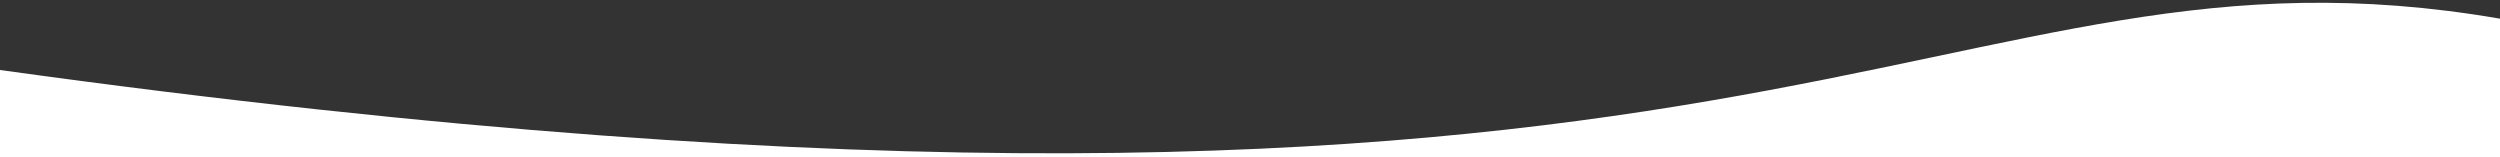 <?xml version="1.0" encoding="utf-8"?>
<!-- Generator: Adobe Illustrator 24.0.0, SVG Export Plug-In . SVG Version: 6.00 Build 0)  -->
<svg version="1.1" id="Layer_1" xmlns="http://www.w3.org/2000/svg" xmlns:xlink="http://www.w3.org/1999/xlink" x="0px" y="0px"
	 viewBox="0 0 3361 211.1" style="enable-background:new 0 0 3361 211.1;" xml:space="preserve">
<rect x="0" y="0" width="3361" height="211.1" fill="#333333" stroke="none"/>
<style type="text/css">
	.st0{fill:#FFFFFF;}
</style>
<path class="st0" d="M3361,211.1H0v-117c2413,335,2593-201,3361-69V211.1z"/>
</svg>

